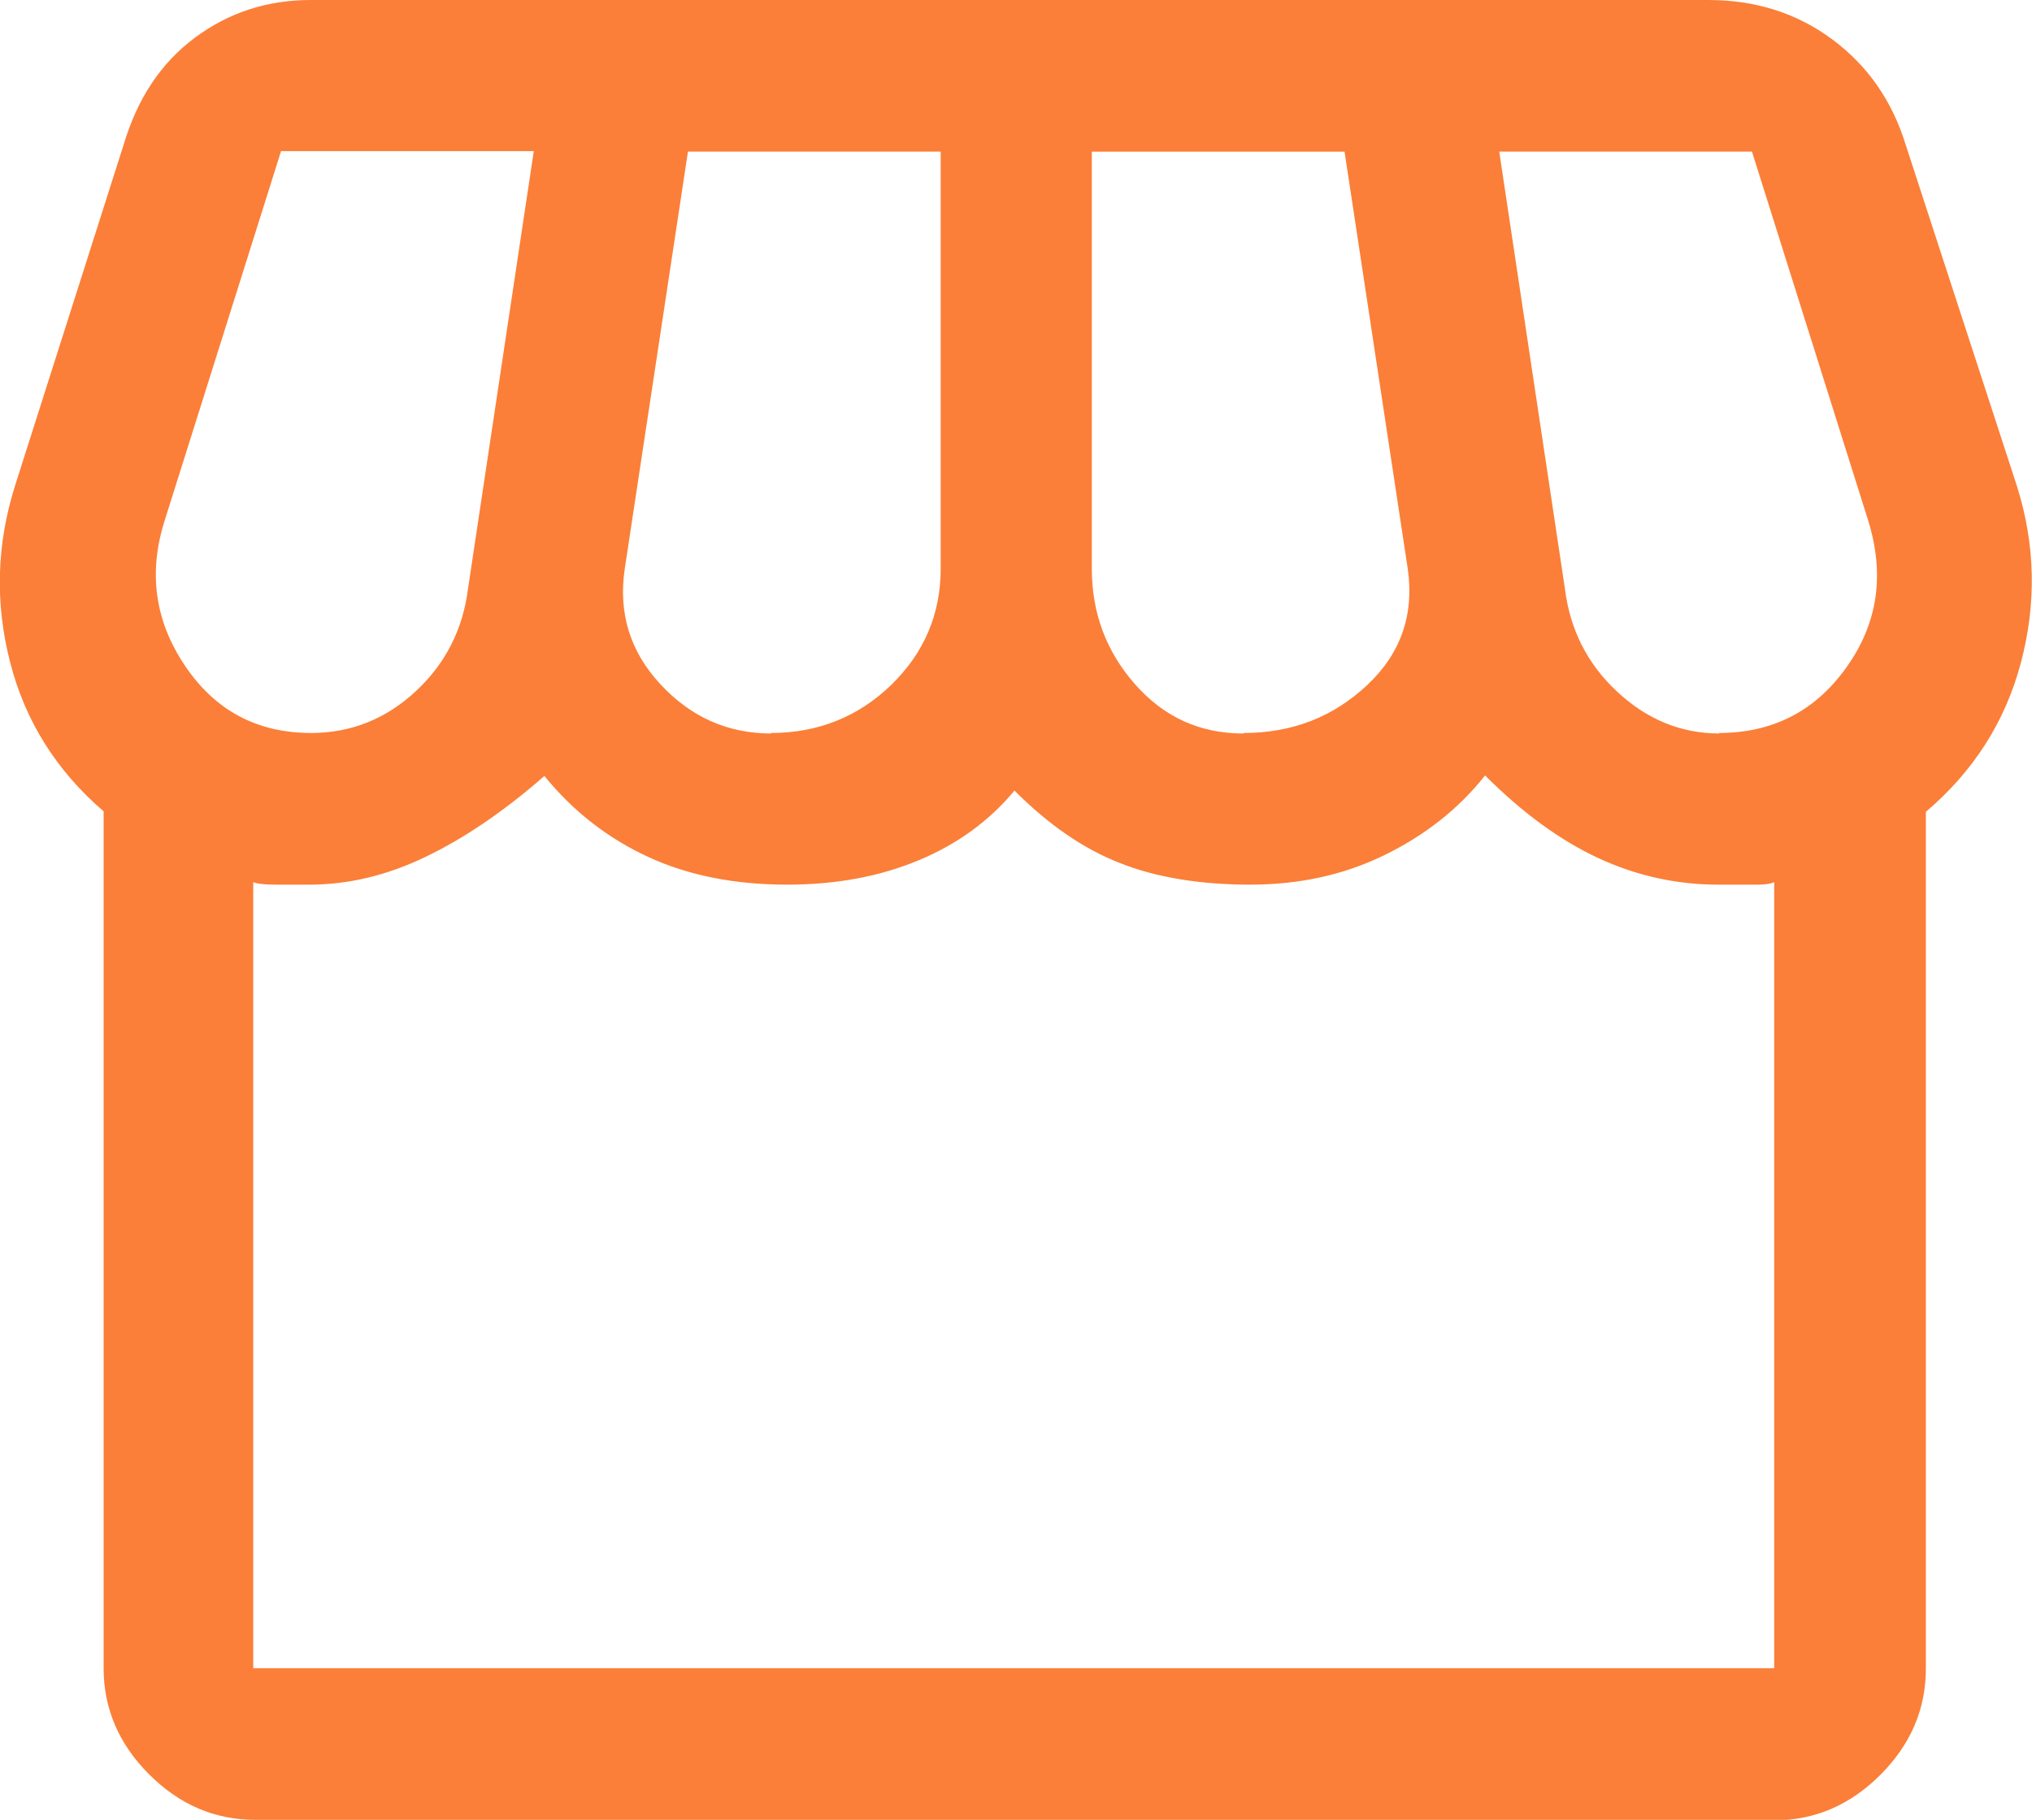 <?xml version="1.0" encoding="UTF-8"?>
<svg id="Layer_2" data-name="Layer 2" xmlns="http://www.w3.org/2000/svg" viewBox="0 0 40.2 36">
  <defs>
    <style>
      .cls-1 {
        fill: #fb7f38;
      }
    </style>
  </defs>
  <g id="Layer_1-2" data-name="Layer 1">
    <path class="cls-1" d="M5.05,36c-.8,0-1.5-.3-2.1-.9s-.9-1.3-.9-2.1v-16.95c-.93-.8-1.55-1.78-1.85-2.95s-.27-2.33.1-3.5L2.45,2.85c.27-.9.73-1.6,1.4-2.1s1.43-.75,2.3-.75h27.65c.93,0,1.75.26,2.45.78s1.18,1.21,1.45,2.08l2.2,6.75c.37,1.17.39,2.33.08,3.5s-.94,2.15-1.88,2.95v16.95c0,.8-.3,1.5-.9,2.1s-1.3.9-2.1.9H5.05ZM24.6,14.5c.97,0,1.78-.32,2.45-.95s.93-1.4.8-2.3l-1.25-8.25h-5v8.25c0,.87.28,1.63.85,2.28s1.28.98,2.15.98ZM15.25,14.5c.93,0,1.73-.32,2.38-.95s.98-1.4.98-2.3V3h-5l-1.25,8.25c-.13.87.1,1.63.7,2.28s1.33.98,2.2.98ZM6.15,14.5c.8,0,1.49-.28,2.08-.83s.93-1.23,1.03-2.03l1.3-8.65h-5l-2.3,7.3c-.33,1.03-.2,1.99.4,2.88s1.43,1.33,2.5,1.33ZM34,14.5c1.07,0,1.91-.43,2.53-1.3s.76-1.83.43-2.9l-2.3-7.3h-5l1.3,8.65c.1.8.44,1.48,1.03,2.03s1.26.83,2.03.83ZM5.05,33h30.05v-15.55s-.08.05-.33.05h-.78c-.83,0-1.63-.18-2.38-.53s-1.49-.89-2.23-1.63c-.53.67-1.2,1.19-2,1.58s-1.68.58-2.65.58-1.86-.14-2.58-.43c-.72-.28-1.41-.76-2.08-1.43-.5.6-1.13,1.06-1.9,1.38s-1.63.48-2.6.48c-1.03,0-1.95-.18-2.75-.55s-1.48-.9-2.05-1.6c-.8.7-1.58,1.23-2.35,1.6-.77.37-1.53.55-2.3.55h-.68c-.22,0-.36-.02-.43-.05v15.55ZM35.1,33H5.05h30.05Z"/>
  </g>
</svg>
